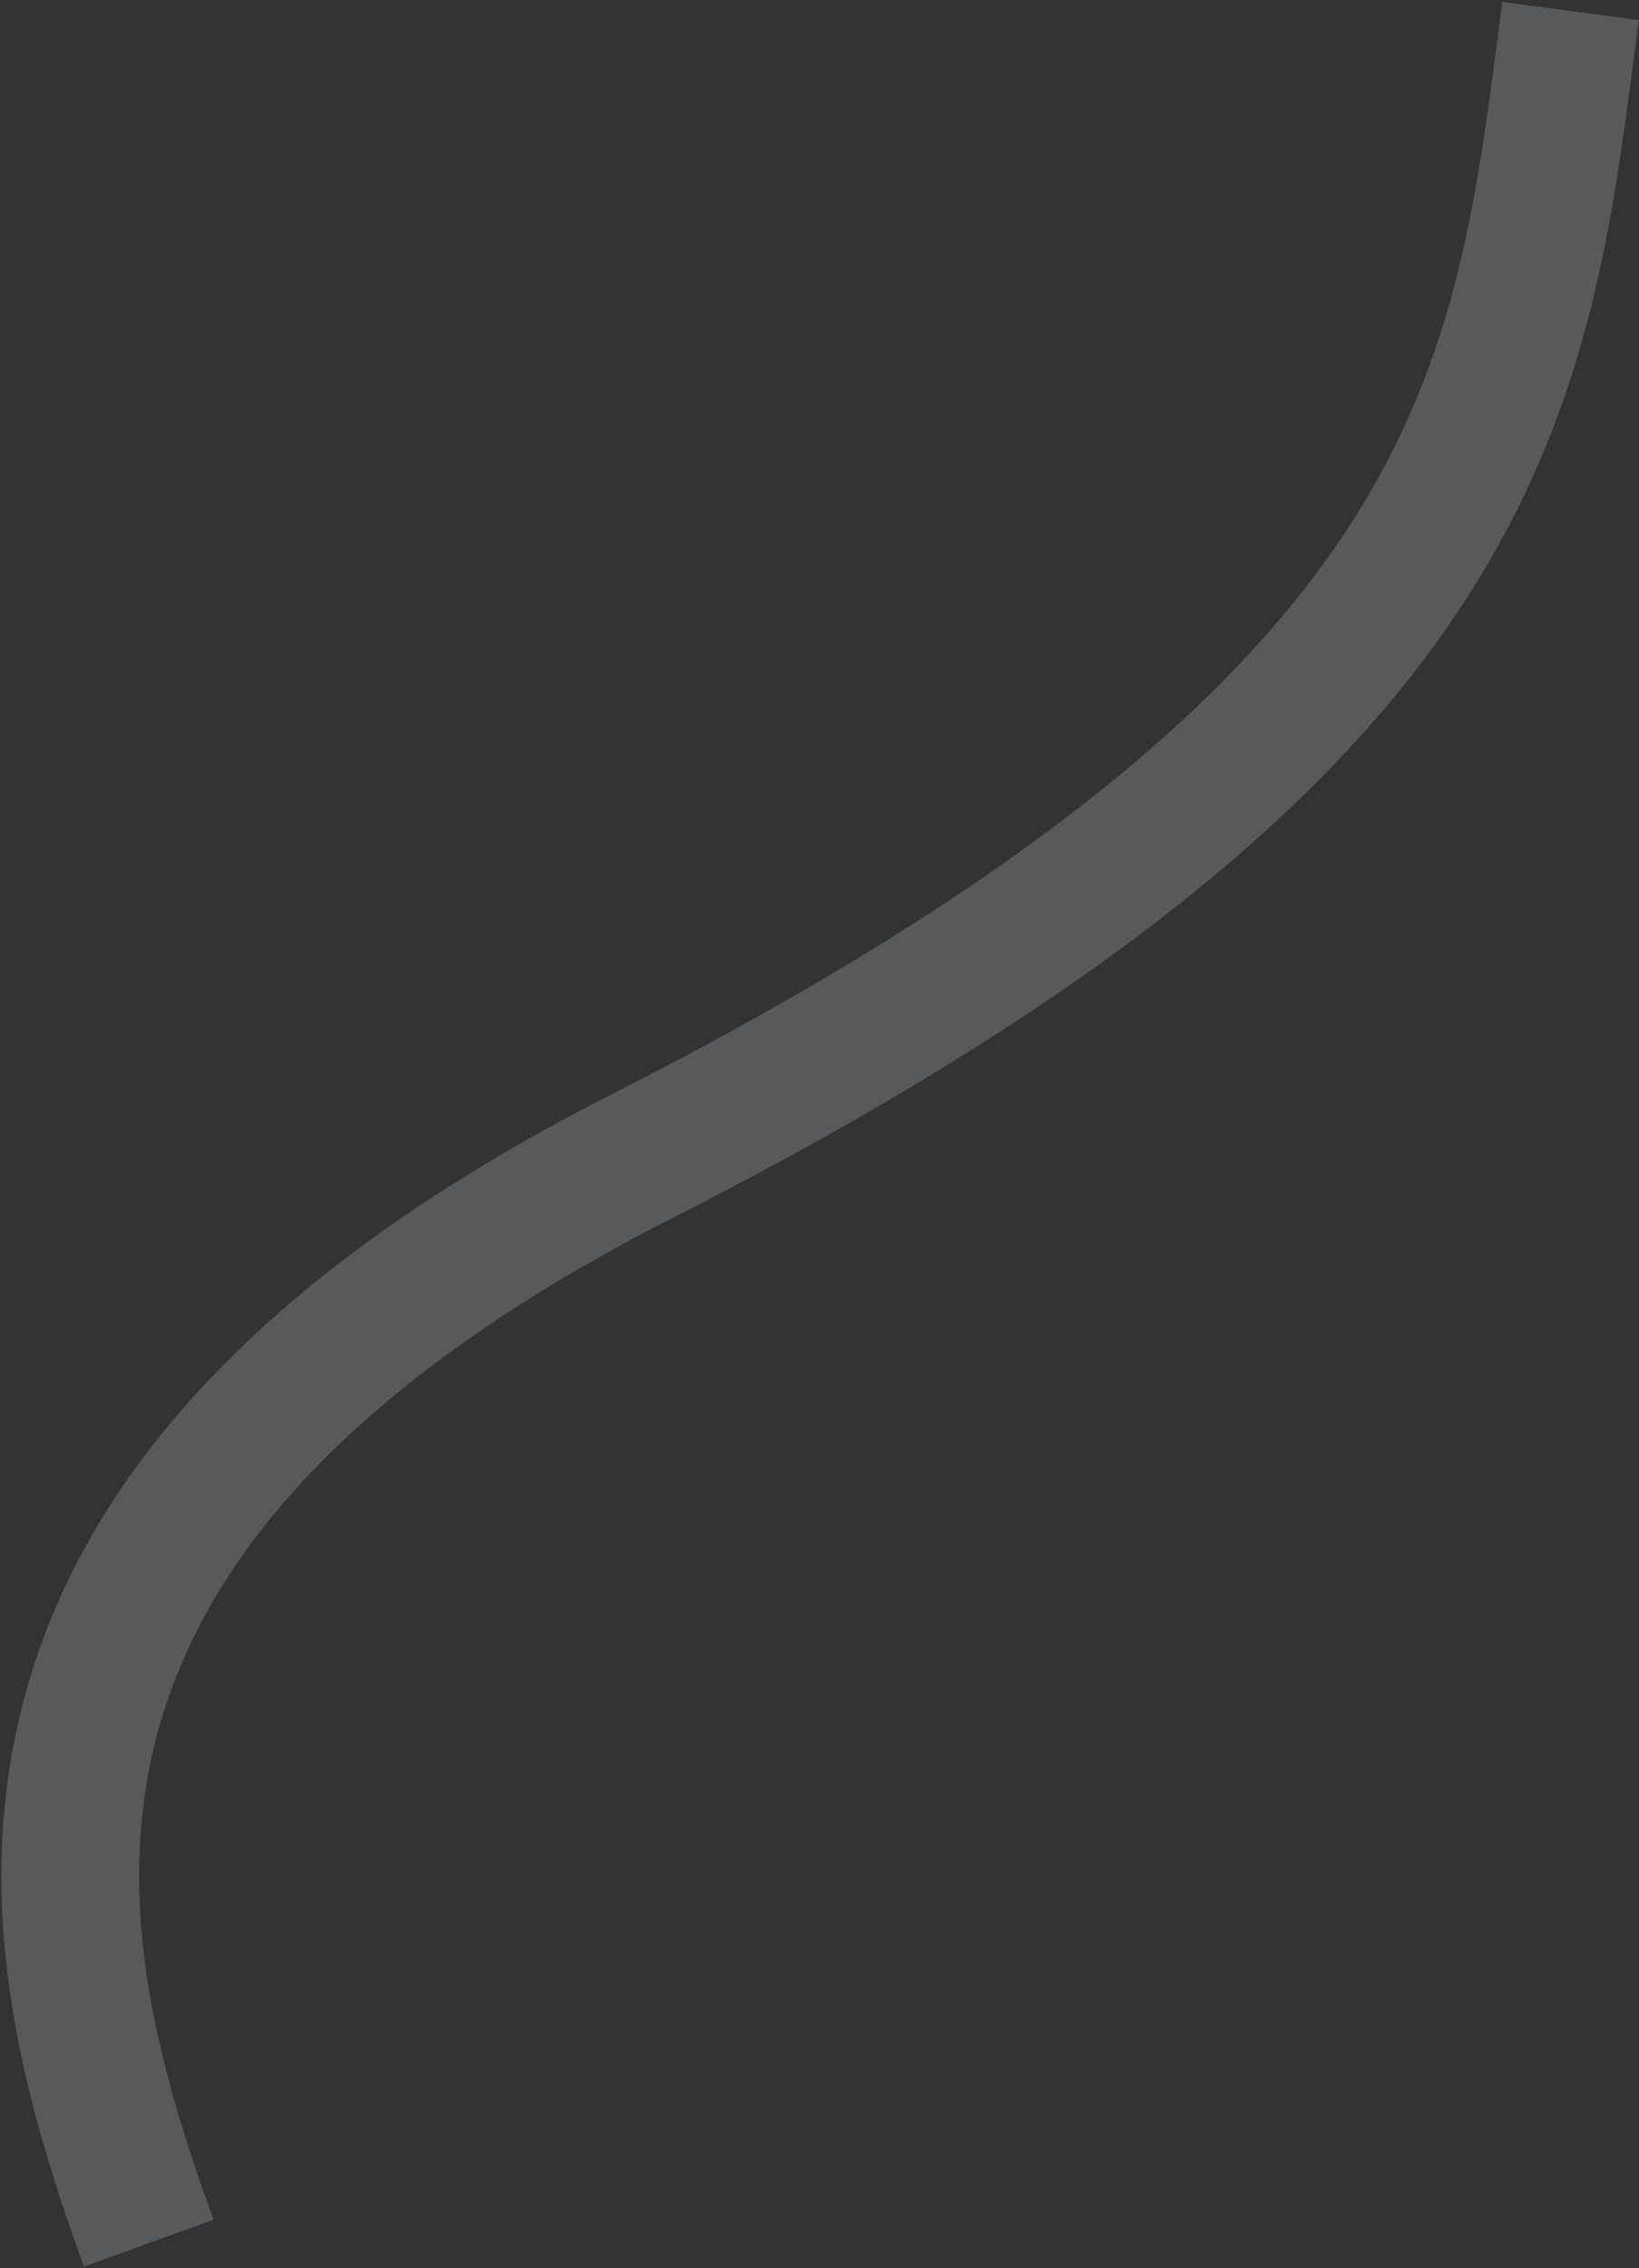 <svg width="595" height="823" viewBox="0 0 595 823" fill="none" xmlns="http://www.w3.org/2000/svg">
<rect x="0" y="0" width="595" height="823" fill="#333333" stroke="none"/>
<path d="M53.982 813.996C15.039 706.17 -24.827 550.626 233.184 419.488C544.72 261.145 552.331 138.864 570.158 4" stroke="#EFF3F9" stroke-opacity="0.2" stroke-width="50"/>
</svg>
